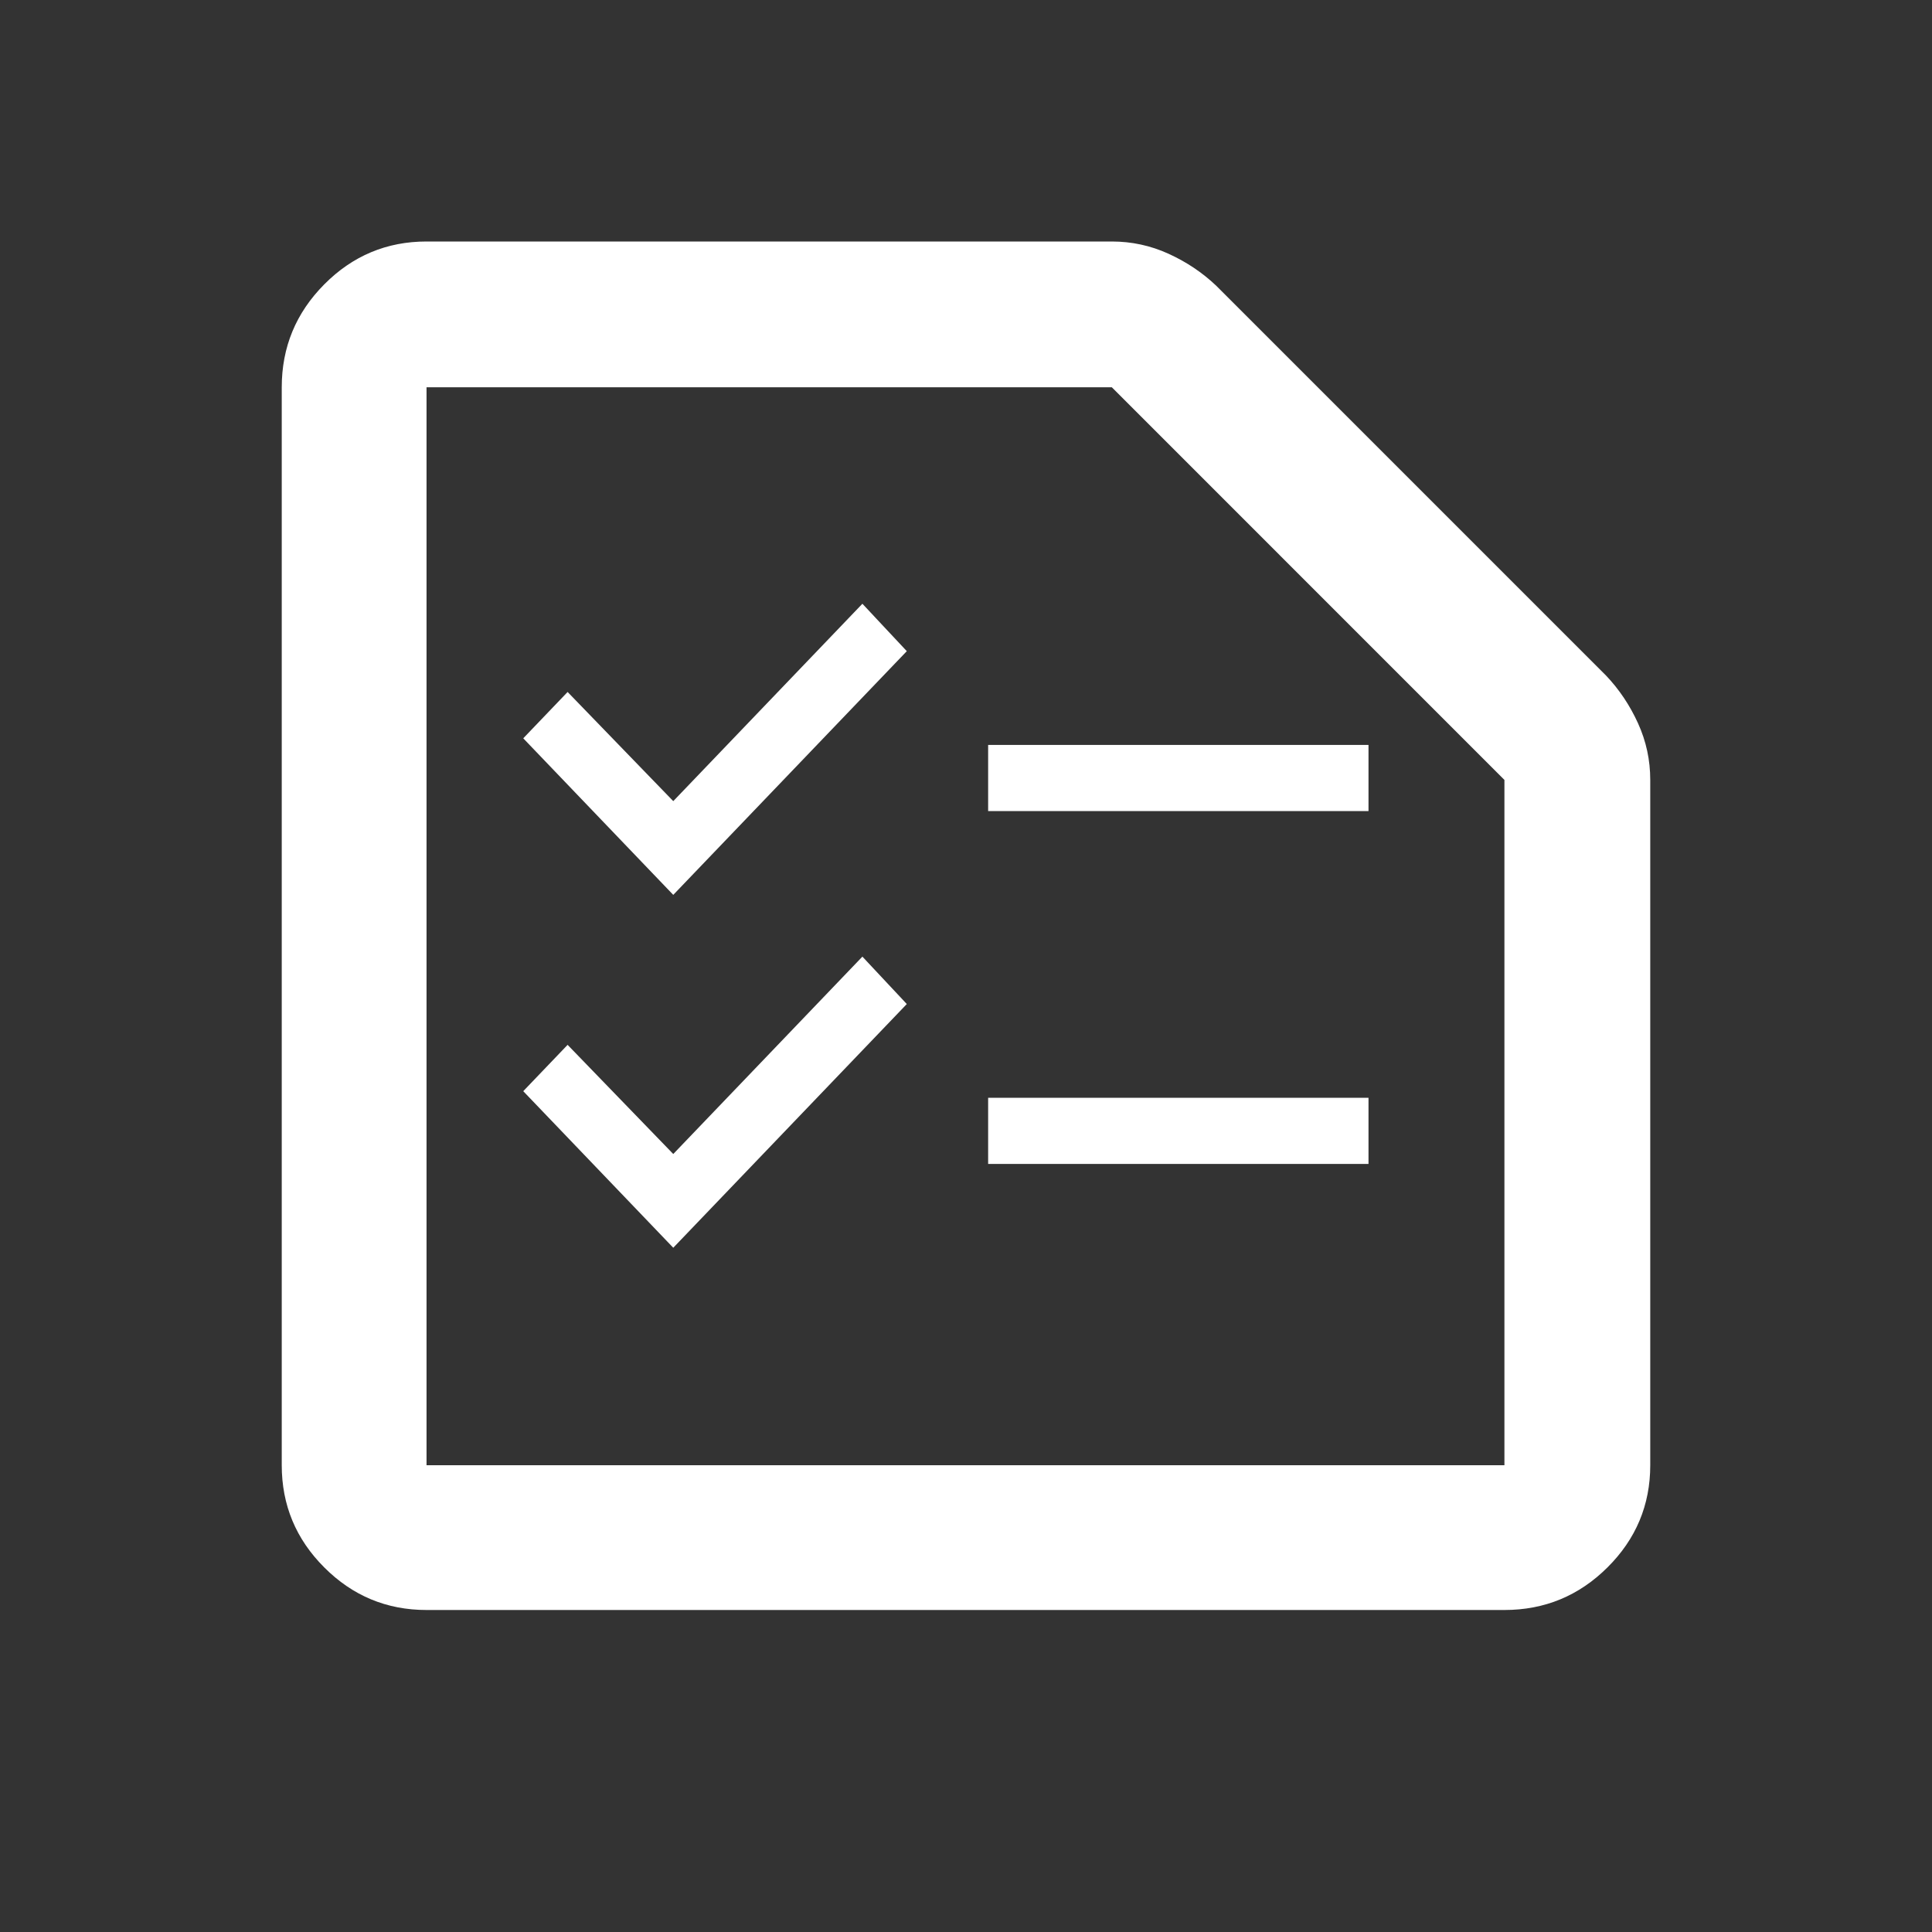 <svg width="48" height="48" viewBox="0 0 48 48" fill="none" xmlns="http://www.w3.org/2000/svg">
<rect x="0" y="0" width="48" height="48" fill="#333333" stroke="none"/>
<mask id="mask0_2790_371" style="mask-type:alpha" maskUnits="userSpaceOnUse" x="0" y="0" width="48" height="48">
<rect width="48" height="48" fill="#D9D9D9"/>
</mask>
<g mask="url(#mask0_2790_371)">
<path d="M10.597 36.403H37.377V19.377L27.623 9.622H10.597V36.403ZM10.597 40C9.608 40 8.761 39.648 8.057 38.943C7.352 38.239 7 37.392 7 36.403V9.622C7 8.626 7.352 7.774 8.057 7.064C8.761 6.355 9.608 6 10.597 6H27.623C28.116 6 28.585 6.101 29.031 6.304C29.477 6.507 29.873 6.772 30.218 7.1L39.9 16.782C40.228 17.127 40.493 17.523 40.696 17.969C40.899 18.415 41 18.884 41 19.377V36.403C41 37.392 40.645 38.239 39.936 38.943C39.227 39.648 38.374 40 37.377 40H10.597Z" fill="white"/>
<path d="M16.727 31L13 27.11L14.102 25.959L16.727 28.671L21.426 23.767L22.529 24.945L16.727 31ZM16.727 22.233L13 18.343L14.102 17.192L16.727 19.904L21.426 15L22.529 16.178L16.727 22.233ZM24.55 28.918V27.274H34V28.918H24.55ZM24.55 20.151V18.507H34V20.151H24.55Z" fill="white"/>
</g>
</svg>

